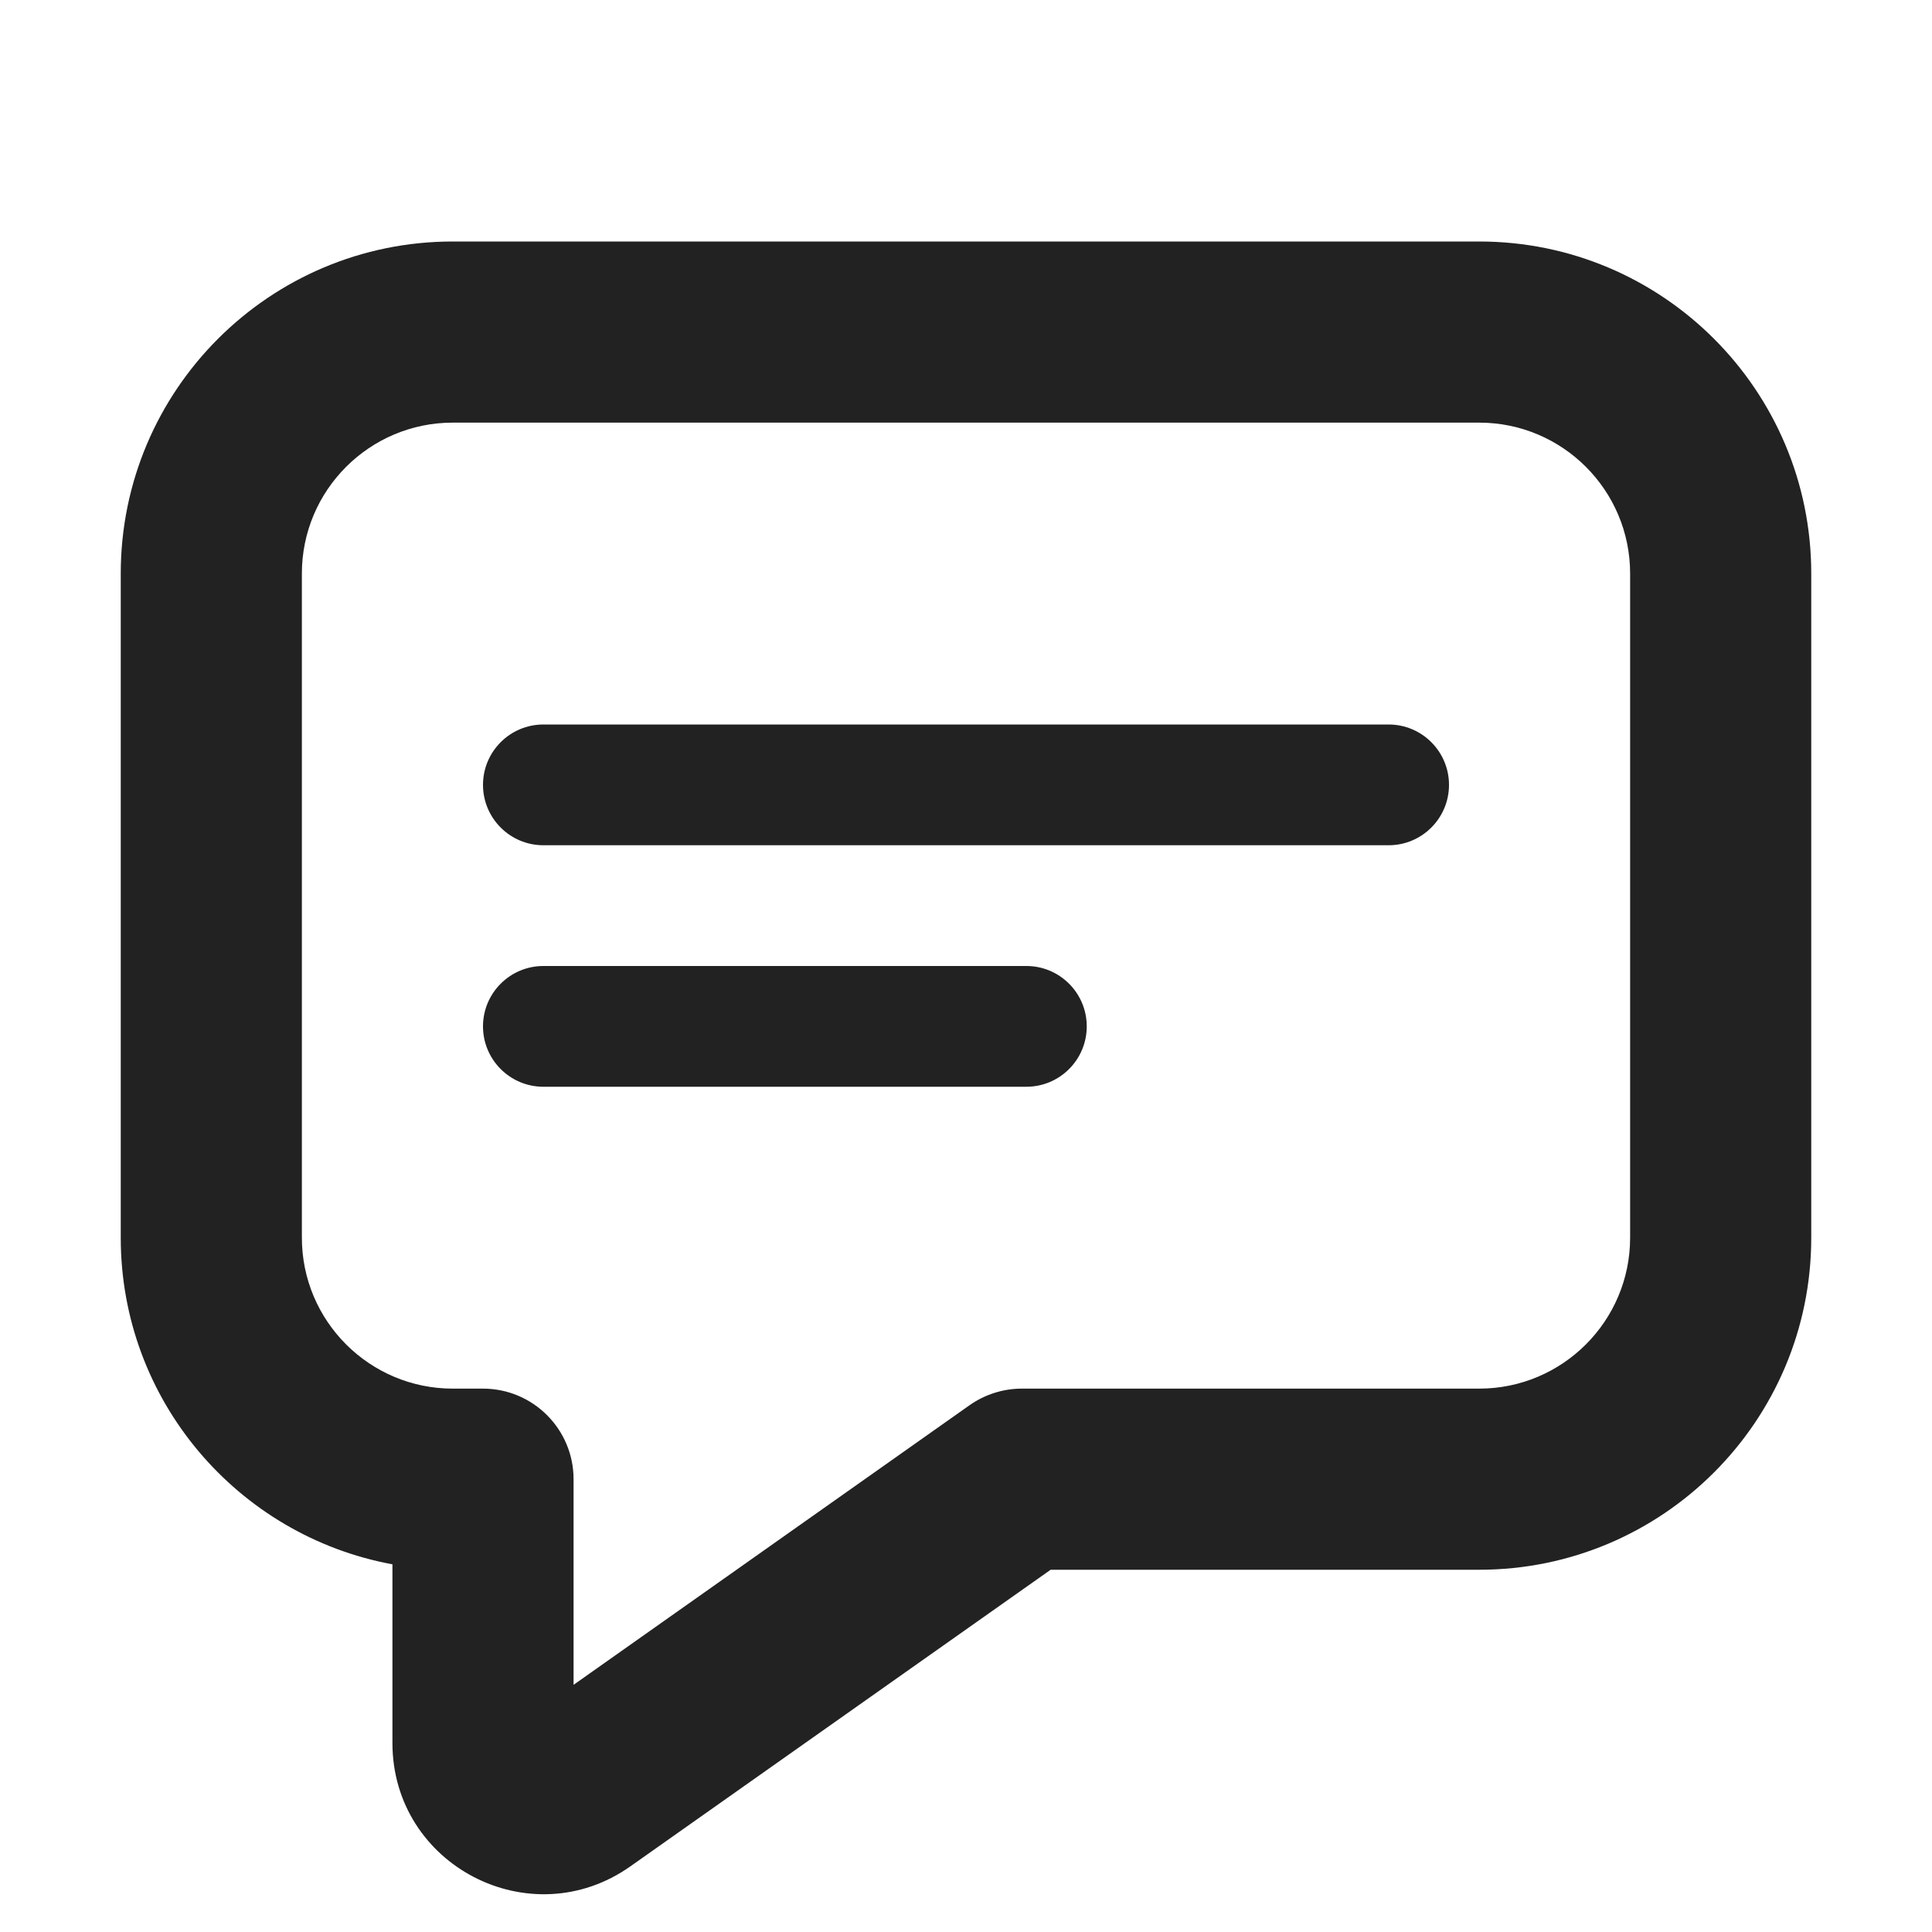 <svg width="16" height="16" viewBox="0 0 16 16" fill="none" xmlns="http://www.w3.org/2000/svg">
<path d="M4 8.5C4 8.224 4.224 8 4.5 8H8.5C8.776 8 9 8.224 9 8.5C9 8.776 8.776 9 8.5 9H4.5C4.224 9 4 8.776 4 8.5Z" fill="#222222"/>
<path d="M4.5 6C4.224 6 4 6.224 4 6.5C4 6.776 4.224 7 4.5 7H11.5C11.776 7 12 6.776 12 6.5C12 6.224 11.776 6 11.5 6H4.5Z" fill="#222222"/>
<path fill-rule="evenodd" clip-rule="evenodd" d="M1 4.75C1 3.231 2.232 2 3.75 2H12.25C13.768 2 15 3.231 15 4.75V10.25C15 11.769 13.768 13 12.25 13H8.701L5.221 15.456C4.393 16.041 3.25 15.449 3.25 14.435V12.955C1.97 12.719 1 11.598 1 10.25V4.75ZM3.75 3.5C3.06 3.5 2.5 4.06 2.5 4.75V10.25C2.5 10.94 3.06 11.5 3.75 11.5H4C4.414 11.5 4.75 11.836 4.75 12.25V13.953L8.03 11.637C8.157 11.548 8.308 11.5 8.462 11.5H12.25C12.94 11.5 13.5 10.94 13.5 10.25V4.75C13.5 4.06 12.94 3.5 12.25 3.5H3.75Z" fill="#222222"/>
</svg>
